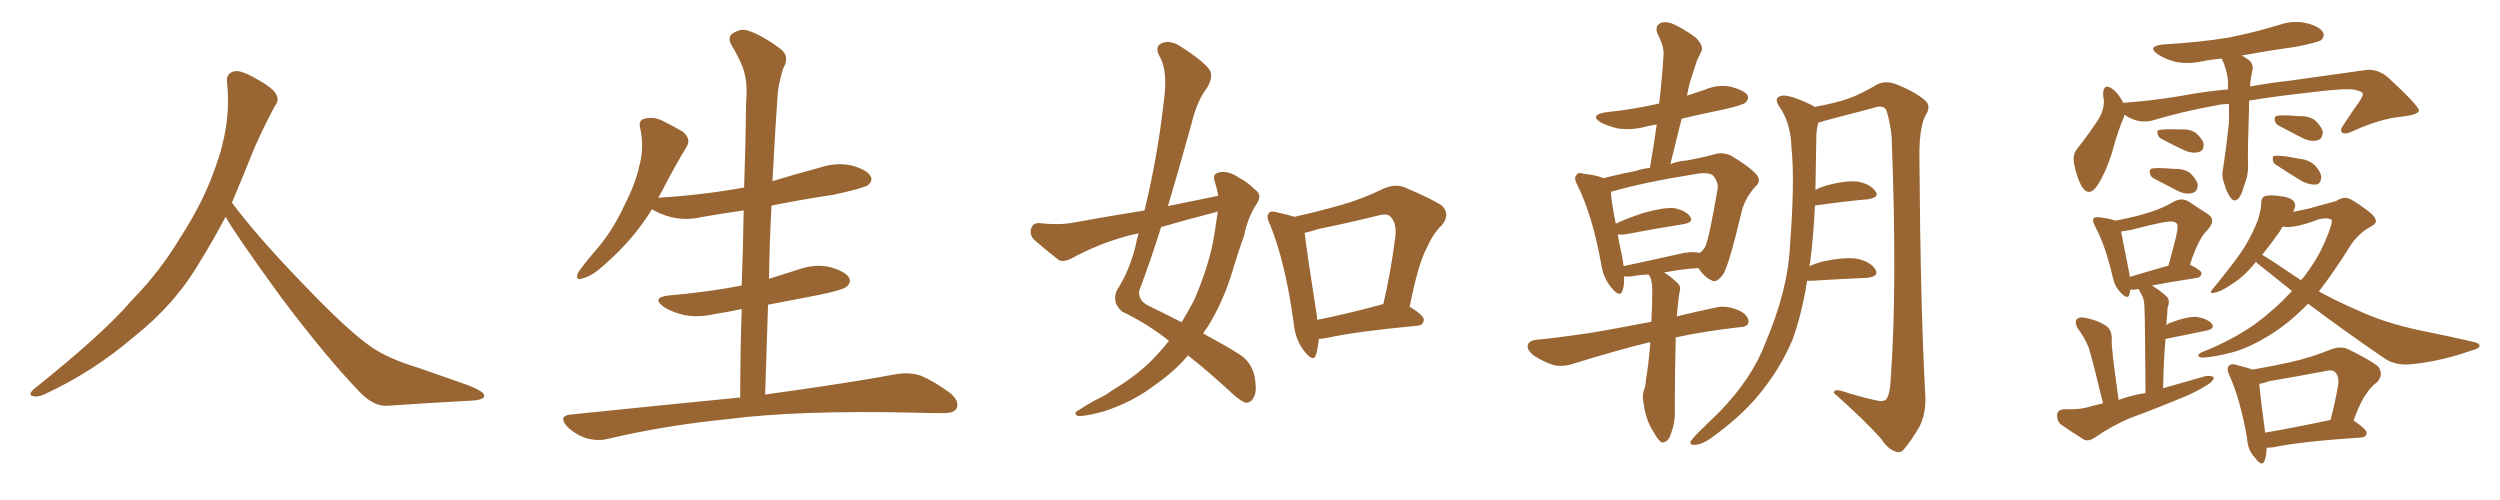 <svg xmlns="http://www.w3.org/2000/svg" xmlns:xlink="http://www.w3.org/1999/xlink" width="750" height="150"><path fill="#996633" padding="10" d="M67.68 65.04L67.68 65.04L67.68 65.04Q63.72 72.51 60.06 78.37L60.06 78.37Q52.59 91.26 40.14 101.07L40.14 101.07Q27.83 111.62 13.18 118.36L13.18 118.36Q11.13 119.24 9.67 118.80L9.67 118.80Q8.50 118.36 9.96 116.89L9.96 116.89Q31.05 100.05 39.40 90.23L39.40 90.23Q47.90 81.59 54.05 71.34L54.05 71.34Q61.08 60.50 64.60 50.24L64.60 50.24Q69.43 37.21 68.12 24.90L68.12 24.90Q67.68 21.97 70.31 21.39L70.31 21.39Q71.92 20.95 76.03 23.14L76.03 23.14Q81.74 26.22 82.76 28.13L82.76 28.13Q83.94 30.03 82.47 31.79L82.47 31.79Q79.10 38.09 76.32 44.38L76.32 44.38Q72.80 53.17 69.58 60.79L69.58 60.79Q77.20 71.04 91.41 85.69L91.41 85.69Q104.30 99.17 111.47 104.15L111.47 104.15Q116.60 107.67 125.83 110.45L125.83 110.45Q133.30 113.09 140.04 115.43L140.04 115.43Q145.46 117.48 145.31 118.80L145.31 118.80Q145.17 120.12 140.33 120.26L140.33 120.26Q129.05 120.85 116.16 121.73L116.16 121.73Q111.91 122.02 107.37 117.04L107.37 117.04Q97.56 106.79 84.23 89.06L84.23 89.06Q70.31 69.87 67.68 65.04ZM222.07 119.24L222.07 119.24L222.07 119.24Q222.07 105.62 222.51 92.72L222.51 92.72Q218.41 93.60 214.45 94.19L214.45 94.19Q209.62 95.36 205.08 94.48L205.08 94.48Q201.56 93.60 199.22 92.14L199.22 92.14Q195.12 89.21 200.83 88.62L200.83 88.62Q212.55 87.60 222.36 85.69L222.36 85.69Q222.36 85.69 222.51 85.69L222.51 85.69Q222.95 74.12 223.10 63.13L223.10 63.13Q216.80 64.01 210.94 65.04L210.94 65.04Q206.10 66.21 201.56 65.19L201.56 65.19Q198.05 64.31 195.70 62.84L195.70 62.84Q195.70 62.84 195.56 62.84L195.56 62.84Q189.99 71.92 181.20 79.54L181.20 79.54Q177.54 82.91 174.76 83.50L174.76 83.50Q172.41 84.38 173.44 81.74L173.44 81.74Q175.34 78.96 179.30 74.41L179.30 74.41Q183.98 68.85 187.21 61.82L187.21 61.82Q190.72 54.93 191.75 49.95L191.75 49.95Q193.36 44.24 192.04 38.38L192.04 38.38Q191.46 36.04 193.36 35.60L193.36 35.60Q195.70 35.01 198.05 35.89L198.05 35.89Q201.71 37.65 204.93 39.55L204.93 39.55Q207.42 41.75 205.96 44.09L205.96 44.09Q202.29 50.10 198.63 57.28L198.63 57.28Q198.05 58.30 197.46 59.33L197.46 59.33Q211.23 58.45 223.24 56.25L223.24 56.25Q223.68 43.36 223.83 31.05L223.83 31.05Q224.27 25.34 223.39 22.12L223.39 22.12Q222.66 18.90 219.43 13.48L219.43 13.48Q218.41 11.72 219.29 10.40L219.29 10.40Q221.78 8.50 224.12 9.08L224.12 9.08Q228.81 10.55 234.67 15.09L234.67 15.09Q236.87 17.29 234.96 20.51L234.96 20.51Q233.79 24.32 233.35 27.54L233.35 27.54Q232.62 37.50 231.74 54.35L231.74 54.35Q238.92 52.15 246.09 50.24L246.09 50.24Q250.78 48.63 255.62 49.66L255.62 49.66Q260.16 50.98 261.18 52.88L261.18 52.88Q261.91 54.20 260.45 55.52L260.45 55.52Q258.84 56.54 249.90 58.45L249.90 58.45Q240.23 59.91 231.45 61.67L231.45 61.67Q230.86 72.51 230.71 83.64L230.71 83.64Q234.96 82.32 239.50 80.86L239.50 80.86Q244.48 79.10 249.02 80.13L249.02 80.13Q253.71 81.45 254.74 83.35L254.74 83.35Q255.47 84.67 254.00 85.99L254.00 85.99Q252.83 87.01 245.65 88.48L245.65 88.48Q237.89 89.94 230.42 91.41L230.42 91.41Q229.98 104.59 229.54 118.36L229.54 118.36Q254.15 114.99 269.09 112.21L269.09 112.21Q272.90 111.62 276.12 112.65L276.12 112.65Q280.08 114.26 285.06 117.92L285.06 117.92Q287.99 120.41 286.96 122.61L286.96 122.61Q286.08 124.07 282.42 123.93L282.42 123.93Q278.17 123.93 273.63 123.78L273.63 123.78Q239.50 123.05 218.85 125.68L218.85 125.68Q199.51 127.59 182.23 131.69L182.23 131.69Q179.30 132.42 175.63 131.40L175.63 131.40Q172.41 130.22 170.07 127.88L170.07 127.88Q167.43 124.80 171.09 124.37L171.09 124.37Q198.34 121.58 222.07 119.24ZM365.48 58.74L365.48 58.74Q365.04 56.40 364.45 54.49L364.45 54.49Q363.57 52.15 365.77 51.71L365.77 51.71Q368.70 51.12 371.92 53.47L371.92 53.47Q374.12 54.49 376.46 56.84L376.46 56.84Q378.81 58.45 377.05 61.08L377.05 61.08Q374.27 65.33 373.24 70.61L373.24 70.61Q371.48 75.44 370.02 80.42L370.02 80.42Q367.24 90.09 362.26 98.14L362.26 98.14Q361.52 99.02 360.94 100.05L360.94 100.05Q368.26 104.00 371.92 106.35L371.92 106.35Q375.29 108.54 376.32 112.65L376.32 112.65Q377.20 117.33 376.17 119.09L376.17 119.09Q375.44 120.70 373.97 120.85L373.97 120.85Q372.66 120.70 370.02 118.36L370.02 118.36Q362.26 111.18 356.40 106.64L356.40 106.64Q352.44 111.33 346.58 115.43L346.58 115.43Q339.70 120.70 330.91 123.49L330.91 123.49Q325.34 124.95 323.44 124.80L323.44 124.80Q321.68 124.07 323.58 123.05L323.58 123.05Q326.07 121.44 328.71 119.97L328.71 119.97Q331.64 118.65 333.54 117.19L333.54 117.19Q342.33 111.91 347.31 106.20L347.31 106.20Q349.22 104.15 350.68 102.25L350.68 102.25Q344.24 97.12 336.62 93.46L336.62 93.46Q333.54 90.82 335.01 87.16L335.01 87.16Q338.67 81.59 340.58 74.12L340.58 74.12Q341.02 71.92 341.60 70.02L341.60 70.02Q339.26 70.46 337.79 70.90L337.79 70.90Q329.30 73.24 321.24 77.64L321.24 77.64Q319.19 78.66 317.72 78.08L317.72 78.08Q313.18 74.56 310.11 71.78L310.11 71.78Q308.79 70.31 309.38 68.41L309.38 68.41Q309.96 66.80 311.87 66.94L311.87 66.94Q317.43 67.53 321.09 66.94L321.09 66.94Q332.37 64.89 343.36 63.13L343.36 63.13Q347.17 47.46 349.07 31.05L349.07 31.05Q350.54 21.09 347.75 16.70L347.75 16.70Q346.44 14.06 348.34 13.04L348.34 13.04Q350.83 11.87 353.91 13.77L353.91 13.77Q361.08 18.31 362.99 21.09L362.99 21.09Q364.01 23.14 362.11 26.37L362.11 26.37Q359.18 30.03 357.42 37.21L357.42 37.21Q354.05 49.51 350.39 61.82L350.39 61.82Q358.30 60.21 365.48 58.74ZM363.87 63.87L363.87 63.87Q355.96 65.92 348.34 68.12L348.34 68.12Q345.26 77.93 341.75 87.30L341.75 87.30Q341.46 90.23 344.53 91.70L344.53 91.70Q349.95 94.34 354.49 96.68L354.49 96.68Q356.40 93.46 358.15 90.23L358.15 90.23Q363.13 78.81 364.45 69.43L364.45 69.43Q364.89 66.21 365.33 63.43L365.33 63.43Q364.45 63.72 363.87 63.87ZM395.65 101.66L395.65 101.66Q395.36 104.59 394.78 106.49L394.78 106.49Q394.04 108.84 391.26 105.32L391.26 105.32Q388.48 101.81 388.04 96.39L388.04 96.39Q385.55 78.52 381.01 67.38L381.01 67.38Q379.69 64.89 380.71 63.87L380.71 63.87Q381.30 63.13 383.20 63.72L383.20 63.72Q386.57 64.45 388.33 65.04L388.33 65.04Q395.51 63.43 402.25 61.52L402.25 61.52Q408.54 59.77 414.84 56.69L414.84 56.69Q418.36 55.08 421.14 56.10L421.14 56.10Q429.79 59.77 432.57 61.67L432.57 61.67Q435.21 64.31 432.57 67.53L432.57 67.53Q429.93 70.02 428.03 74.41L428.03 74.41Q425.54 78.81 422.90 91.99L422.90 91.99Q427.15 94.63 427.15 95.95L427.15 95.95Q427.00 97.56 425.24 97.71L425.24 97.71Q406.64 99.46 398.14 101.37L398.14 101.37Q396.68 101.66 395.65 101.66ZM414.26 91.41L414.26 91.41L414.26 91.41Q414.40 91.26 414.99 91.26L414.99 91.26Q417.19 82.03 418.65 70.61L418.65 70.61Q418.95 66.65 417.04 64.89L417.04 64.89Q416.02 64.01 413.67 64.60L413.67 64.60Q404.88 66.80 395.51 68.70L395.51 68.70Q393.31 69.43 391.41 69.87L391.41 69.87Q391.99 75.29 395.07 94.78L395.07 94.78Q395.07 95.36 395.21 95.95L395.21 95.95Q404.00 94.19 414.26 91.41ZM495.12 102.69L495.12 102.69Q494.82 102.69 494.82 102.69L494.82 102.69Q485.74 104.88 472.41 108.98L472.41 108.98Q469.04 110.16 466.26 109.57L466.26 109.57Q462.89 108.54 460.11 106.64L460.11 106.64Q457.91 104.88 458.35 103.42L458.35 103.42Q458.94 102.10 460.84 101.95L460.84 101.95Q466.85 101.37 473.88 100.34L473.88 100.34Q478.56 99.76 495.41 96.53L495.41 96.53Q495.70 90.82 495.70 86.72L495.70 86.72Q495.56 84.23 494.97 82.91L494.97 82.91Q494.68 82.47 494.53 82.32L494.53 82.32Q491.89 82.47 489.26 82.91L489.26 82.91Q488.09 83.06 487.21 82.91L487.21 82.91Q487.35 85.40 486.77 87.16L486.77 87.16Q486.04 89.50 483.40 86.28L483.40 86.28Q480.91 83.35 480.32 78.96L480.32 78.96Q477.69 64.60 473.29 55.66L473.29 55.66Q471.97 53.32 473.00 52.44L473.00 52.44Q473.44 51.56 475.20 52.15L475.20 52.15Q479.30 52.59 481.05 53.47L481.05 53.47Q485.45 52.29 490.87 51.27L490.87 51.27Q492.77 50.54 494.97 50.39L494.97 50.39Q496.14 43.65 497.02 37.35L497.02 37.35Q494.82 37.65 493.36 38.09L493.36 38.09Q489.26 39.11 485.30 38.53L485.30 38.53Q482.23 37.79 480.32 36.77L480.32 36.77Q476.66 34.57 481.64 33.69L481.64 33.69Q490.14 32.81 497.75 31.05L497.75 31.05Q498.63 23.44 499.07 16.41L499.07 16.41Q499.22 13.92 497.31 10.25L497.31 10.25Q496.44 8.06 497.75 7.18L497.75 7.18Q498.93 6.30 501.12 6.88L501.12 6.88Q504.35 8.06 508.74 11.28L508.74 11.28Q511.08 13.77 510.50 15.23L510.50 15.23Q509.91 16.55 509.03 18.31L509.03 18.31Q508.30 20.51 507.28 23.73L507.28 23.73Q506.54 26.07 506.10 28.71L506.10 28.71Q508.59 27.83 511.38 26.95L511.38 26.95Q515.33 25.20 519.43 26.07L519.43 26.07Q523.24 27.10 524.27 28.56L524.27 28.56Q524.71 29.74 523.68 30.76L523.68 30.76Q522.95 31.49 517.24 32.81L517.24 32.81Q510.79 34.13 504.49 35.60L504.49 35.60Q502.88 42.19 501.12 49.22L501.12 49.22Q503.47 48.34 505.66 48.19L505.66 48.19Q510.64 47.31 514.31 46.29L514.31 46.29Q516.50 45.56 519.14 46.58L519.14 46.58Q525 50.10 526.90 52.29L526.90 52.29Q528.52 54.35 526.76 55.81L526.76 55.81Q523.54 59.33 522.51 63.43L522.51 63.43L522.51 63.43Q518.70 79.54 516.94 82.32L516.94 82.32Q514.89 85.11 513.43 84.08L513.43 84.08Q511.38 83.20 509.47 80.42L509.47 80.42Q504.64 80.71 499.22 81.74L499.22 81.74Q500.98 82.76 503.32 84.96L503.32 84.96Q504.35 85.99 503.91 87.45L503.91 87.45Q503.47 89.65 503.03 94.92L503.03 94.92Q508.30 93.60 514.60 92.29L514.60 92.29Q517.97 91.41 522.07 93.31L522.07 93.31Q524.71 94.78 524.56 96.68L524.56 96.68Q524.41 98.00 522.07 98.14L522.07 98.14Q511.52 99.32 502.73 101.22L502.73 101.22Q502.44 111.18 502.44 122.75L502.44 122.75Q502.73 126.86 500.83 131.25L500.83 131.25Q499.95 132.86 498.49 132.71L498.49 132.71Q497.46 132.13 496.00 129.49L496.00 129.49Q493.65 125.83 493.07 120.85L493.07 120.85Q492.63 119.09 493.07 117.33L493.07 117.33Q493.65 116.16 493.80 113.82L493.80 113.82Q494.53 109.72 495.12 102.69ZM503.17 76.32L503.17 76.32Q507.28 75.29 509.91 75.88L509.91 75.88Q510.94 75.15 511.52 74.12L511.52 74.12Q512.70 71.78 515.33 56.40L515.33 56.40Q515.48 54.64 514.01 52.73L514.01 52.73Q512.70 51.56 509.03 52.15L509.03 52.15Q492.48 54.79 483.25 57.57L483.25 57.57Q483.40 60.35 484.72 67.09L484.72 67.09Q488.53 65.33 493.07 63.87L493.07 63.87Q498.78 62.26 502.00 62.40L502.00 62.40Q505.52 62.99 506.98 64.89L506.98 64.89Q508.30 66.65 505.08 67.24L505.08 67.24Q497.61 68.41 487.50 70.31L487.50 70.31Q486.18 70.46 485.30 70.31L485.30 70.31Q485.89 73.54 486.77 77.64L486.77 77.64Q486.91 78.81 487.06 79.83L487.06 79.83Q494.68 78.22 503.17 76.32ZM542.14 84.23L542.14 84.23L542.14 84.23Q540.53 94.34 537.74 101.95L537.74 101.95Q533.79 111.33 526.61 119.68L526.61 119.68Q521.63 125.39 513.57 131.25L513.57 131.25Q510.79 133.30 508.59 133.45L508.59 133.45Q506.98 133.59 507.13 132.57L507.13 132.57Q507.57 131.69 509.47 129.79L509.47 129.79Q512.26 127.00 515.48 123.93L515.48 123.93Q525.59 113.67 529.69 102.69L529.69 102.69Q536.43 86.87 537.01 73.54L537.01 73.54Q538.48 53.91 537.45 44.53L537.45 44.53Q537.30 37.35 534.08 32.37L534.08 32.37Q531.74 29.30 534.52 28.71L534.52 28.71Q536.72 28.27 543.46 31.49L543.46 31.49Q543.90 31.64 544.34 32.08L544.34 32.08Q550.78 30.91 554.44 29.59L554.44 29.59Q557.96 28.42 563.38 25.20L563.38 25.20Q565.87 24.17 568.65 25.20L568.65 25.20Q574.37 27.39 577.59 30.18L577.59 30.18Q579.49 31.93 577.59 34.72L577.59 34.72Q575.68 38.67 575.83 47.61L575.83 47.61Q576.12 91.70 577.59 118.65L577.59 118.65Q577.88 123.63 575.98 127.73L575.98 127.73Q573.34 132.28 571.44 134.47L571.44 134.47Q570.26 136.08 568.80 135.50L568.80 135.50Q566.31 134.77 564.40 131.69L564.40 131.69Q559.13 125.83 550.20 117.92L550.20 117.92Q550.05 116.46 553.13 117.48L553.13 117.48Q557.67 118.95 562.21 119.97L562.21 119.97Q564.99 120.70 565.87 119.82L565.87 119.82Q567.04 118.07 567.19 113.96L567.19 113.96Q569.24 86.43 567.48 40.72L567.48 40.72Q566.89 36.04 565.87 32.96L565.87 32.96Q564.84 31.35 562.06 32.37L562.06 32.37Q554.74 34.28 547.56 36.18L547.56 36.18Q546.39 36.62 545.51 36.77L545.51 36.77Q545.07 38.23 544.92 40.14L544.92 40.14Q544.78 48.93 544.63 56.98L544.63 56.98Q545.95 56.25 547.85 55.66L547.85 55.66Q553.86 54.05 557.37 54.49L557.37 54.49Q561.18 55.22 562.65 57.42L562.65 57.42Q563.96 59.18 560.45 59.77L560.45 59.77Q553.71 60.35 544.48 61.67L544.48 61.67Q544.04 71.19 543.02 78.81L543.02 78.81Q542.87 79.25 542.87 79.83L542.87 79.83Q544.78 78.96 547.12 78.37L547.12 78.37Q553.56 77.05 557.23 77.64L557.23 77.64Q561.18 78.52 562.65 80.86L562.65 80.86Q563.82 82.91 560.16 83.35L560.16 83.35Q552.98 83.64 543.60 84.23L543.60 84.23Q543.02 84.23 542.14 84.23ZM668.70 31.20L668.70 31.20Q666.50 31.20 664.75 31.64L664.75 31.64Q654.93 33.40 645.56 36.18L645.56 36.18Q641.31 37.21 637.35 34.42L637.35 34.42Q637.21 34.86 637.21 35.01L637.21 35.01Q635.45 38.96 633.54 46.00L633.54 46.00Q631.64 51.86 629.30 55.52L629.30 55.52Q626.66 59.47 624.46 55.81L624.46 55.81Q623.14 53.47 622.27 49.37L622.27 49.37Q621.68 46.58 623.00 44.82L623.00 44.82Q626.95 39.84 629.74 35.45L629.74 35.45Q631.05 33.25 631.20 30.47L631.20 30.47Q631.05 29.30 630.91 28.27L630.91 28.27Q631.05 24.76 633.69 26.66L633.69 26.66Q635.30 27.69 637.06 30.91L637.06 30.91Q637.35 30.76 637.94 30.76L637.94 30.76Q645.85 30.18 653.76 28.86L653.76 28.86Q661.67 27.39 668.41 26.81L668.41 26.81Q668.41 25.49 668.41 24.17L668.41 24.17Q667.97 20.65 666.65 17.87L666.65 17.87Q666.50 17.58 666.50 17.58L666.50 17.58Q663.13 17.87 660.35 18.46L660.35 18.46Q655.96 19.34 652.29 18.46L652.29 18.46Q649.22 17.58 647.31 16.26L647.31 16.26Q643.95 13.92 648.93 13.33L648.93 13.33Q659.62 12.74 668.55 11.28L668.55 11.28Q676.61 9.67 684.23 7.32L684.23 7.32Q688.33 6.01 692.29 7.03L692.29 7.03Q696.09 8.06 696.97 9.81L696.97 9.81Q697.41 10.99 696.39 12.01L696.39 12.01Q695.36 12.74 688.62 14.06L688.62 14.06Q680.27 15.23 672.36 16.70L672.36 16.70Q673.39 16.99 673.97 17.58L673.97 17.58Q676.46 18.90 675.59 21.68L675.59 21.68Q675.15 23.73 675 25.93L675 25.93Q681.74 24.76 687.16 24.17L687.16 24.17Q699.90 22.41 710.16 20.95L710.16 20.95Q713.53 20.80 716.31 23.14L716.31 23.14Q725.54 31.64 725.68 33.11L725.68 33.11Q725.68 34.42 720.41 35.01L720.41 35.01Q714.11 35.60 706.05 39.26L706.05 39.26Q703.56 40.43 702.69 39.84L702.69 39.84Q701.81 39.11 703.13 37.35L703.13 37.35Q705.47 33.69 707.81 30.47L707.81 30.47Q708.84 28.86 708.84 28.27L708.84 28.27Q708.84 27.39 706.49 26.95L706.49 26.95Q703.86 26.37 693.31 27.69L693.31 27.69Q682.76 28.86 674.71 30.18L674.71 30.18Q674.71 31.35 674.71 32.37L674.71 32.37Q674.27 45.12 674.41 49.22L674.41 49.22Q674.56 52.44 673.24 55.66L673.24 55.66Q672.66 58.01 671.63 59.47L671.63 59.47Q670.31 60.79 669.29 59.47L669.29 59.47Q667.97 57.71 667.38 55.37L667.38 55.37Q666.36 52.88 666.94 50.54L666.94 50.54Q668.12 42.48 668.70 36.62L668.70 36.62Q668.70 33.84 668.70 31.20ZM648.63 41.75L648.63 41.75Q647.46 41.16 647.31 40.28L647.31 40.28Q646.88 39.11 647.90 38.96L647.90 38.96Q649.80 38.67 654.35 38.82L654.35 38.82Q657.13 38.67 658.89 39.99L658.89 39.99Q660.64 41.60 661.08 43.07L661.08 43.07Q661.23 45.12 659.77 45.56L659.77 45.56Q658.01 46.14 655.66 45.26L655.66 45.26Q652.15 43.65 648.63 41.75ZM646.29 53.61L646.29 53.61Q645.12 53.03 644.97 52.00L644.97 52.00Q644.68 50.68 645.70 50.54L645.70 50.54Q647.46 50.24 652.29 50.68L652.29 50.68Q655.22 50.54 657.13 52.00L657.13 52.00Q658.89 53.76 659.33 55.22L659.33 55.22Q659.33 57.42 657.86 57.86L657.86 57.86Q655.96 58.45 653.61 57.42L653.61 57.42Q649.95 55.52 646.29 53.61ZM683.79 37.79L683.79 37.79Q682.62 37.21 682.47 36.18L682.47 36.18Q682.18 34.86 683.20 34.72L683.20 34.72Q684.96 34.42 689.79 34.86L689.79 34.86Q692.72 34.72 694.63 36.18L694.63 36.18Q696.39 37.94 696.83 39.40L696.83 39.40Q696.83 41.60 695.36 42.04L695.36 42.04Q693.46 42.63 691.11 41.60L691.11 41.60Q687.45 39.70 683.79 37.79ZM682.91 49.51L682.91 49.51Q681.88 48.93 681.88 48.05L681.88 48.05Q681.59 46.73 682.62 46.73L682.62 46.73Q684.67 46.58 689.65 47.61L689.65 47.61Q692.87 47.90 694.63 49.80L694.63 49.80Q696.24 51.56 696.39 53.03L696.39 53.03Q696.24 55.22 694.78 55.37L694.78 55.37Q693.16 55.52 690.82 54.49L690.82 54.49Q686.87 52.15 682.91 49.51ZM630.91 121.00L630.91 121.00Q627.69 107.67 626.66 104.44L626.66 104.44Q625.34 101.07 623.14 98.29L623.14 98.29Q622.41 96.39 623.00 95.80L623.00 95.80Q623.88 94.92 625.63 95.36L625.63 95.36Q629.00 95.95 631.79 97.71L631.79 97.71Q633.54 98.88 633.54 101.66L633.54 101.66Q633.40 102.98 633.98 107.96L633.98 107.96Q634.57 112.79 635.60 119.97L635.60 119.97Q639.55 118.51 643.65 117.92L643.65 117.92Q643.51 95.65 643.36 92.87L643.36 92.87Q643.36 90.38 642.77 88.92L642.77 88.92Q642.33 88.04 641.75 87.01L641.75 87.01Q641.60 86.72 641.60 86.72L641.60 86.72Q641.31 86.72 641.31 86.72L641.31 86.72Q640.14 87.01 639.11 86.87L639.11 86.87Q638.96 87.74 638.82 88.33L638.82 88.33Q638.38 90.09 636.18 87.74L636.18 87.74Q634.42 85.99 633.84 83.20L633.84 83.20Q631.64 73.68 628.56 67.97L628.56 67.97Q627.54 66.06 628.13 65.48L628.13 65.48Q628.42 65.04 629.88 65.19L629.88 65.19Q633.25 65.63 634.57 66.21L634.57 66.21Q640.72 65.04 644.82 63.72L644.82 63.72Q648.93 62.40 652.15 60.50L652.15 60.50Q654.49 59.18 656.69 60.50L656.69 60.50Q659.91 62.70 662.26 64.16L662.26 64.16Q665.04 65.92 662.26 68.99L662.26 68.99Q659.62 71.34 656.98 79.39L656.98 79.39Q660.50 81.15 660.50 82.03L660.50 82.03Q660.21 83.20 659.18 83.35L659.18 83.35Q650.54 84.67 645.56 85.69L645.56 85.69Q647.75 86.87 650.10 89.06L650.10 89.06Q651.12 90.23 650.24 92.43L650.24 92.43Q650.24 93.46 650.10 94.92L650.10 94.92Q649.95 96.09 649.95 97.56L649.95 97.56Q650.54 96.97 651.12 96.83L651.12 96.83Q656.10 94.92 658.89 95.07L658.89 95.07Q661.96 95.51 663.43 96.97L663.43 96.97Q664.75 98.58 661.96 99.17L661.96 99.17Q656.84 100.20 649.80 101.66L649.80 101.66Q649.80 101.66 649.66 101.66L649.66 101.66Q649.07 108.40 648.93 116.46L648.93 116.46Q655.52 114.55 661.82 112.79L661.82 112.79Q663.57 112.65 664.16 113.23L664.16 113.23Q664.01 114.40 662.26 115.43L662.26 115.43Q659.77 117.04 656.54 118.51L656.54 118.51Q647.90 122.17 639.11 125.39L639.11 125.39Q633.54 127.73 628.27 131.40L628.27 131.40Q626.66 132.42 625.34 131.98L625.34 131.98Q621.09 129.35 618.02 127.15L618.02 127.15Q616.99 125.98 617.14 124.22L617.14 124.22Q617.43 122.90 619.19 122.75L619.19 122.75Q623.44 122.90 625.78 122.31L625.78 122.31Q628.27 121.58 630.91 121.00ZM638.96 83.06L638.96 83.06Q643.80 81.59 650.54 79.69L650.54 79.69Q651.86 75 652.73 71.34L652.73 71.34Q653.61 67.68 653.03 67.09L653.03 67.09Q652.29 66.06 649.22 66.65L649.22 66.65Q644.68 67.53 639.26 68.99L639.26 68.99Q637.65 69.29 636.33 69.43L636.33 69.43Q636.91 72.51 638.82 82.18L638.82 82.18Q638.82 82.62 638.96 83.06ZM679.98 134.33L679.98 134.33Q679.98 136.67 679.39 138.13L679.39 138.13Q678.66 140.33 676.46 137.26L676.46 137.26Q674.27 135.06 674.12 131.40L674.12 131.40Q672.07 119.82 668.85 112.65L668.85 112.65Q667.82 110.60 668.70 109.72L668.70 109.72Q669.29 108.98 670.75 109.42L670.75 109.42Q674.27 110.30 675.73 110.89L675.73 110.89Q681.74 109.86 687.60 108.54L687.60 108.54Q693.31 107.23 699.17 104.88L699.17 104.88Q702.10 103.71 704.44 104.74L704.44 104.74Q711.18 108.11 713.38 109.86L713.38 109.86Q715.28 112.35 713.09 114.70L713.09 114.70Q711.33 115.87 709.86 118.21L709.86 118.21Q708.25 120.26 706.05 126.12L706.05 126.12Q710.16 128.91 710.01 129.93L710.01 129.93Q709.86 131.10 708.40 131.25L708.40 131.25Q690.38 132.42 682.03 134.18L682.03 134.18Q680.86 134.33 679.98 134.33ZM679.54 129.79L679.54 129.79Q688.18 128.32 699.17 125.98L699.17 125.98Q700.49 121.00 701.51 115.14L701.51 115.14Q701.66 112.79 700.63 111.77L700.63 111.77Q699.76 110.74 697.56 111.33L697.56 111.33Q689.06 112.94 680.57 114.40L680.57 114.40Q679.10 114.99 677.78 115.14L677.78 115.14Q678.08 118.80 679.54 129.79ZM687.89 63.57L687.89 63.57Q689.94 63.13 692.72 62.55L692.72 62.55Q698.44 60.94 700.78 60.35L700.78 60.35Q702.25 59.33 703.71 59.33L703.71 59.33Q705.32 59.47 709.42 62.55L709.42 62.55Q712.79 64.89 712.79 66.36L712.79 66.36Q712.65 67.38 710.74 68.26L710.74 68.26Q707.52 70.17 705.32 73.39L705.32 73.39Q700.20 81.59 695.65 87.45L695.65 87.45Q701.66 90.67 707.81 93.31L707.81 93.31Q715.43 96.83 725.54 99.02L725.54 99.02Q734.33 100.78 741.94 102.54L741.94 102.54Q743.99 102.98 743.85 103.86L743.85 103.86Q743.70 104.59 741.36 105.18L741.36 105.18Q732.28 108.40 723.34 109.28L723.34 109.28Q718.36 109.72 715.14 107.37L715.14 107.37Q703.56 99.46 692.43 91.11L692.43 91.11Q686.43 97.27 680.27 100.93L680.27 100.93Q675 104.15 670.02 105.62L670.02 105.62Q663.28 107.37 660.50 107.23L660.50 107.23Q659.62 107.23 659.47 106.64L659.47 106.64Q659.62 106.05 660.64 105.62L660.64 105.62Q669.29 102.25 676.46 97.27L676.46 97.27Q682.62 92.72 687.60 87.30L687.60 87.30Q682.62 83.35 678.08 79.69L678.08 79.69Q677.20 79.10 676.76 78.52L676.76 78.52Q676.61 78.66 676.61 78.81L676.61 78.81Q672.95 83.20 669.73 85.11L669.73 85.11Q667.09 87.01 665.19 87.60L665.19 87.60Q661.96 88.62 664.16 86.28L664.16 86.28Q671.34 77.49 673.54 73.83L673.54 73.83Q676.03 69.58 677.34 66.06L677.34 66.06Q678.37 62.84 678.37 60.94L678.37 60.94Q678.37 59.33 679.39 58.89L679.39 58.89Q680.71 58.30 684.38 58.89L684.38 58.89Q687.74 59.33 688.33 60.79L688.33 60.79Q688.92 61.82 687.89 63.57ZM683.94 69.43L683.94 69.43L683.94 69.43Q681.45 72.95 678.66 76.46L678.66 76.46Q681.74 78.22 688.77 83.06L688.77 83.06Q689.65 83.50 690.23 84.08L690.23 84.08Q690.67 83.64 690.82 83.50L690.82 83.50Q695.07 78.08 697.41 72.66L697.41 72.66Q700.05 66.50 699.46 65.92L699.46 65.92Q698.44 65.19 695.65 65.77L695.65 65.77Q689.21 68.26 685.69 68.12L685.69 68.12Q685.25 67.97 684.81 67.97L684.81 67.97Q684.38 68.55 683.94 69.43Z"/></svg>